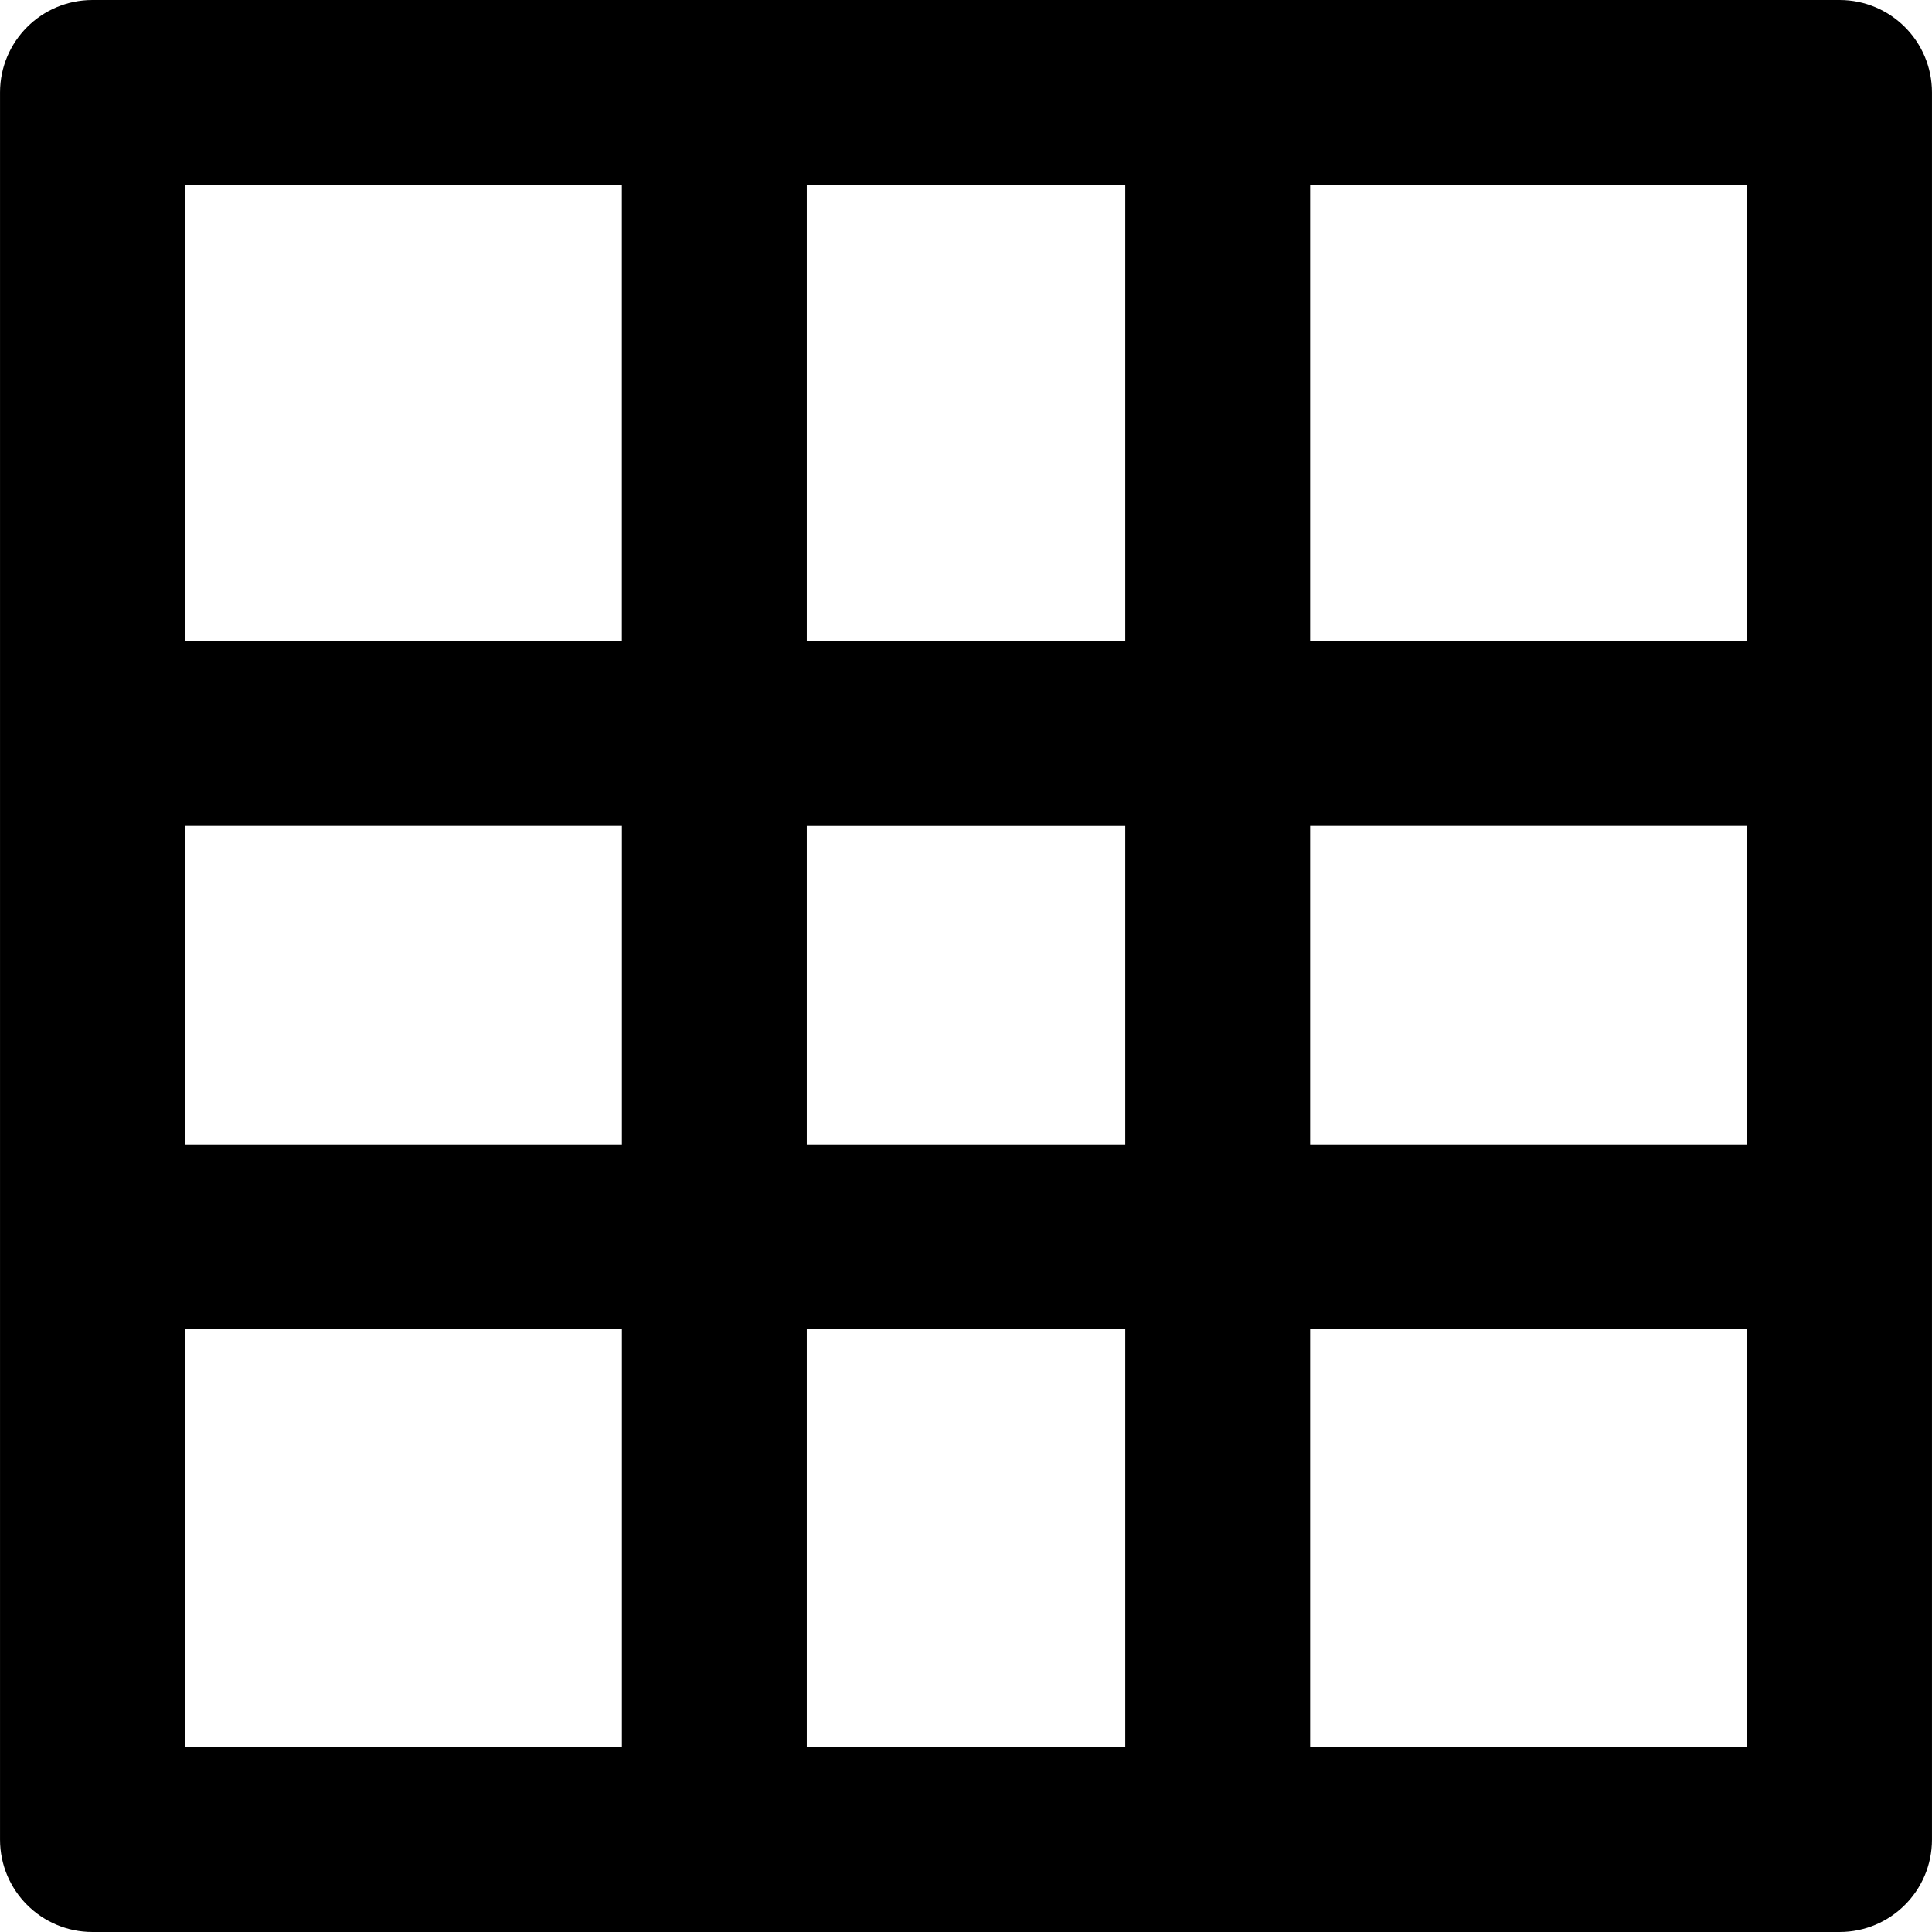 <?xml version="1.0" encoding="iso-8859-1"?>
<!-- Uploaded to: SVG Repo, www.svgrepo.com, Generator: SVG Repo Mixer Tools -->
<!DOCTYPE svg PUBLIC "-//W3C//DTD SVG 1.1//EN" "http://www.w3.org/Graphics/SVG/1.1/DTD/svg11.dtd">
<svg fill="#000000" version="1.1" id="Capa_1" xmlns="http://www.w3.org/2000/svg" xmlns:xlink="http://www.w3.org/1999/xlink" 
	 width="800px" height="800px" viewBox="0 0 48.84 48.841"
	 xml:space="preserve">
<g>
	<path d="M46.504,0H2.338C1.045,0,0,1.047,0,2.337v44.167c0,1.29,1.045,2.337,2.338,2.337h44.166c1.291,0,2.336-1.047,2.336-2.337
		V2.337C48.84,1.046,47.795,0,46.504,0z M20.395,28.928v-8.049h8.051v8.049H20.395z M28.446,33.602v10.564h-8.051V33.602H28.446z
		 M4.674,20.878h11.047v8.05H4.674V20.878z M20.395,16.204V4.674h8.051v11.53H20.395z M33.12,20.878h11.047v8.05H33.12V20.878z
		 M44.167,16.204H33.12V4.674h11.047V16.204z M15.72,4.674v11.53H4.674V4.674H15.72z M4.674,33.602h11.047v10.564H4.674V33.602z
		 M33.12,44.166V33.602h11.047v10.564H33.12z"/>
</g>
</svg>